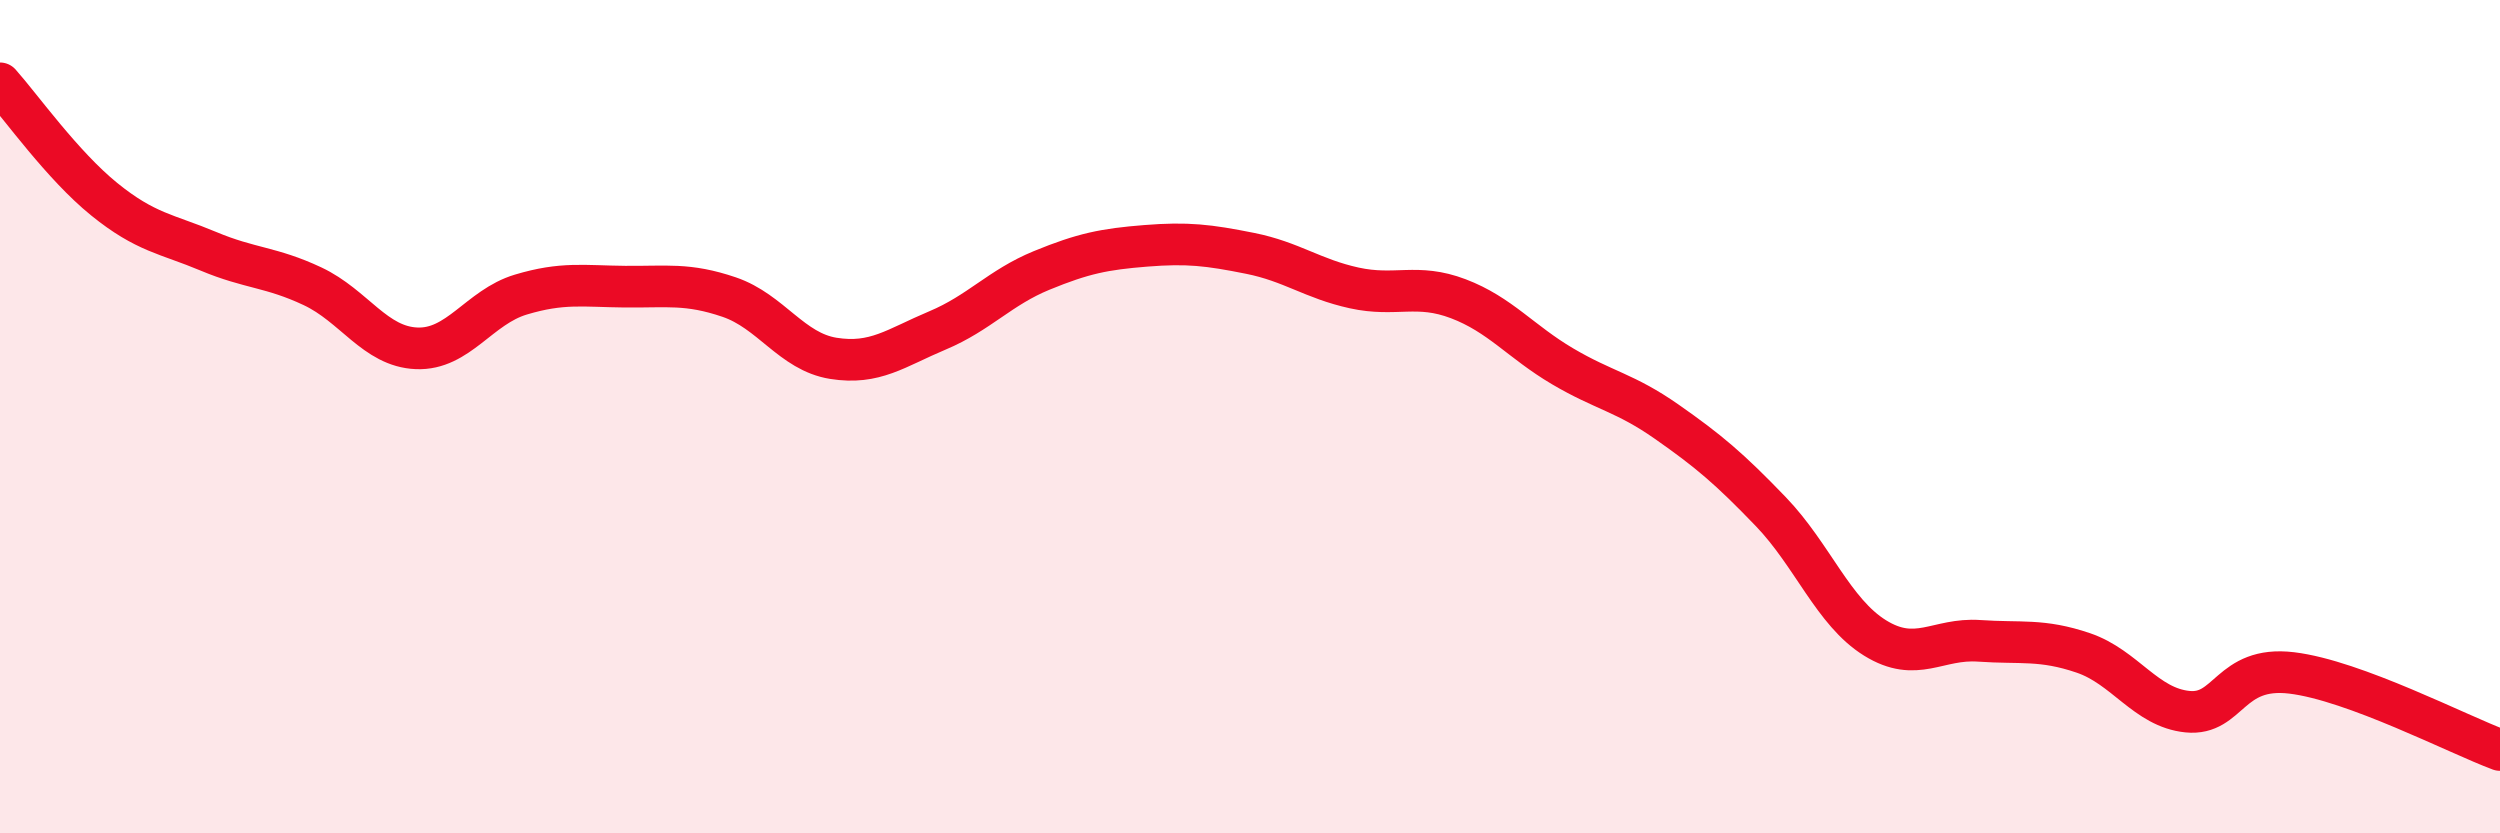 
    <svg width="60" height="20" viewBox="0 0 60 20" xmlns="http://www.w3.org/2000/svg">
      <path
        d="M 0,2 C 0.5,2.56 1.5,3.97 2.5,4.78 C 3.5,5.59 4,5.61 5,6.03 C 6,6.45 6.5,6.4 7.5,6.87 C 8.5,7.34 9,8.32 10,8.36 C 11,8.4 11.5,7.37 12.5,7.07 C 13.5,6.77 14,6.87 15,6.88 C 16,6.89 16.5,6.79 17.5,7.13 C 18.5,7.47 19,8.44 20,8.6 C 21,8.76 21.5,8.35 22.5,7.93 C 23.5,7.51 24,6.9 25,6.49 C 26,6.08 26.5,5.98 27.5,5.9 C 28.5,5.82 29,5.88 30,6.08 C 31,6.28 31.5,6.69 32.5,6.91 C 33.5,7.13 34,6.79 35,7.17 C 36,7.55 36.5,8.2 37.5,8.79 C 38.5,9.38 39,9.42 40,10.12 C 41,10.82 41.5,11.24 42.5,12.28 C 43.5,13.32 44,14.69 45,15.31 C 46,15.93 46.5,15.31 47.5,15.38 C 48.5,15.45 49,15.33 50,15.67 C 51,16.01 51.5,16.98 52.5,17.08 C 53.5,17.18 53.5,15.97 55,16.15 C 56.5,16.33 59,17.63 60,18L60 20L0 20Z"
        fill="#EB0A25"
        opacity="0.1"
        stroke-linecap="round"
        stroke-linejoin="round"
      />
      <path
        d="M 0,2 C 0.5,2.56 1.5,3.97 2.5,4.78 C 3.5,5.59 4,5.61 5,6.03 C 6,6.45 6.5,6.4 7.5,6.87 C 8.5,7.34 9,8.32 10,8.36 C 11,8.4 11.5,7.37 12.5,7.07 C 13.5,6.77 14,6.87 15,6.88 C 16,6.89 16.5,6.79 17.5,7.13 C 18.5,7.47 19,8.44 20,8.6 C 21,8.76 21.5,8.35 22.5,7.93 C 23.5,7.51 24,6.9 25,6.49 C 26,6.08 26.5,5.98 27.5,5.9 C 28.5,5.82 29,5.88 30,6.08 C 31,6.28 31.5,6.69 32.5,6.91 C 33.5,7.13 34,6.79 35,7.17 C 36,7.55 36.5,8.2 37.5,8.79 C 38.5,9.38 39,9.42 40,10.12 C 41,10.82 41.5,11.24 42.5,12.28 C 43.5,13.32 44,14.69 45,15.31 C 46,15.93 46.5,15.31 47.5,15.38 C 48.5,15.45 49,15.33 50,15.67 C 51,16.01 51.5,16.98 52.5,17.08 C 53.5,17.18 53.5,15.97 55,16.15 C 56.5,16.33 59,17.63 60,18"
        stroke="#EB0A25"
        stroke-width="1"
        fill="none"
        stroke-linecap="round"
        stroke-linejoin="round"
      />
    </svg>
  